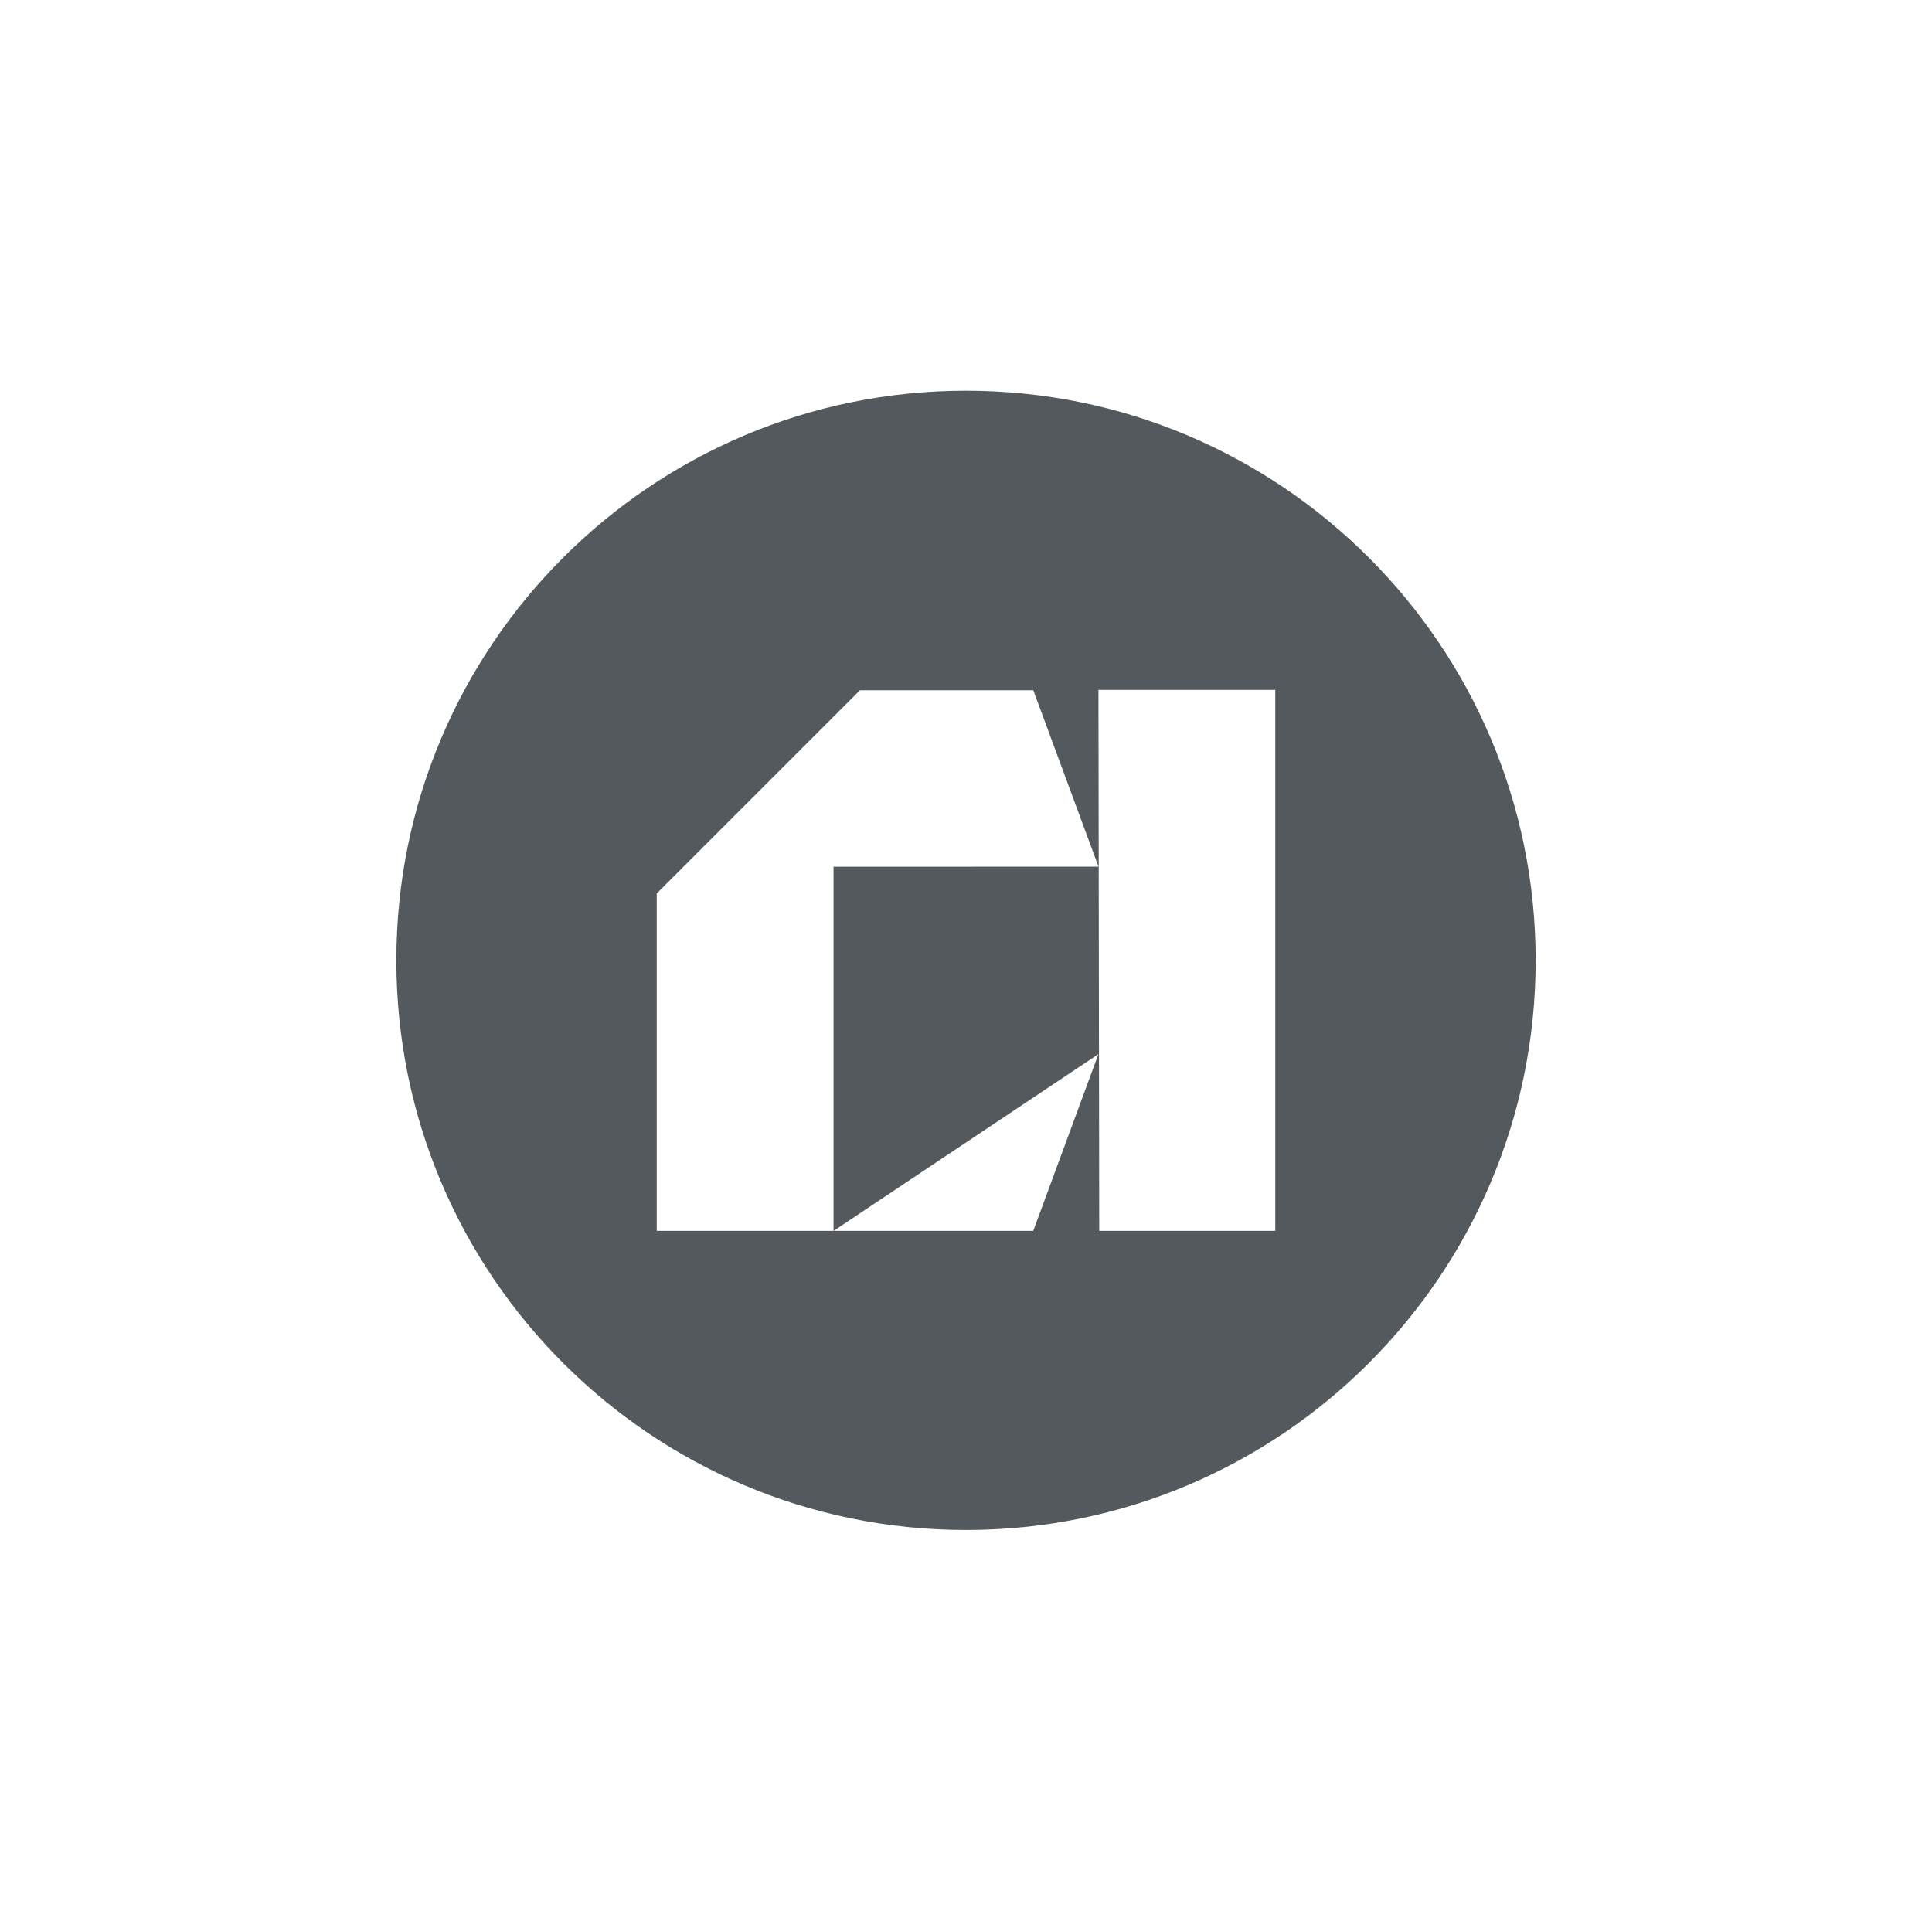 <?xml version="1.0" encoding="UTF-8"?> <svg xmlns="http://www.w3.org/2000/svg" id="_лой_1" viewBox="0 0 544.48 541.35"><defs><style>.cls-1{fill:#54595d;}</style></defs><path class="cls-1" d="M272.24,110.13c-88.67,0-160.54,71.88-160.54,160.54s71.88,160.54,160.54,160.54,160.54-71.88,160.54-160.54-71.88-160.54-160.54-160.54Zm18.95,236.79h-56.28c24.88-16.61,49.77-33.22,74.65-49.83l-18.37,49.83Zm-16.38-102.65h-39.9v102.65h-49.83v-95.1l24.12-24.12,8.55-8.55,24.58-24.58-.04-.02h48.92l18.37,49.71h-34.76Zm84.59,102.65h-49.61l-.22-152.48h49.83v152.48Z"></path></svg> 
